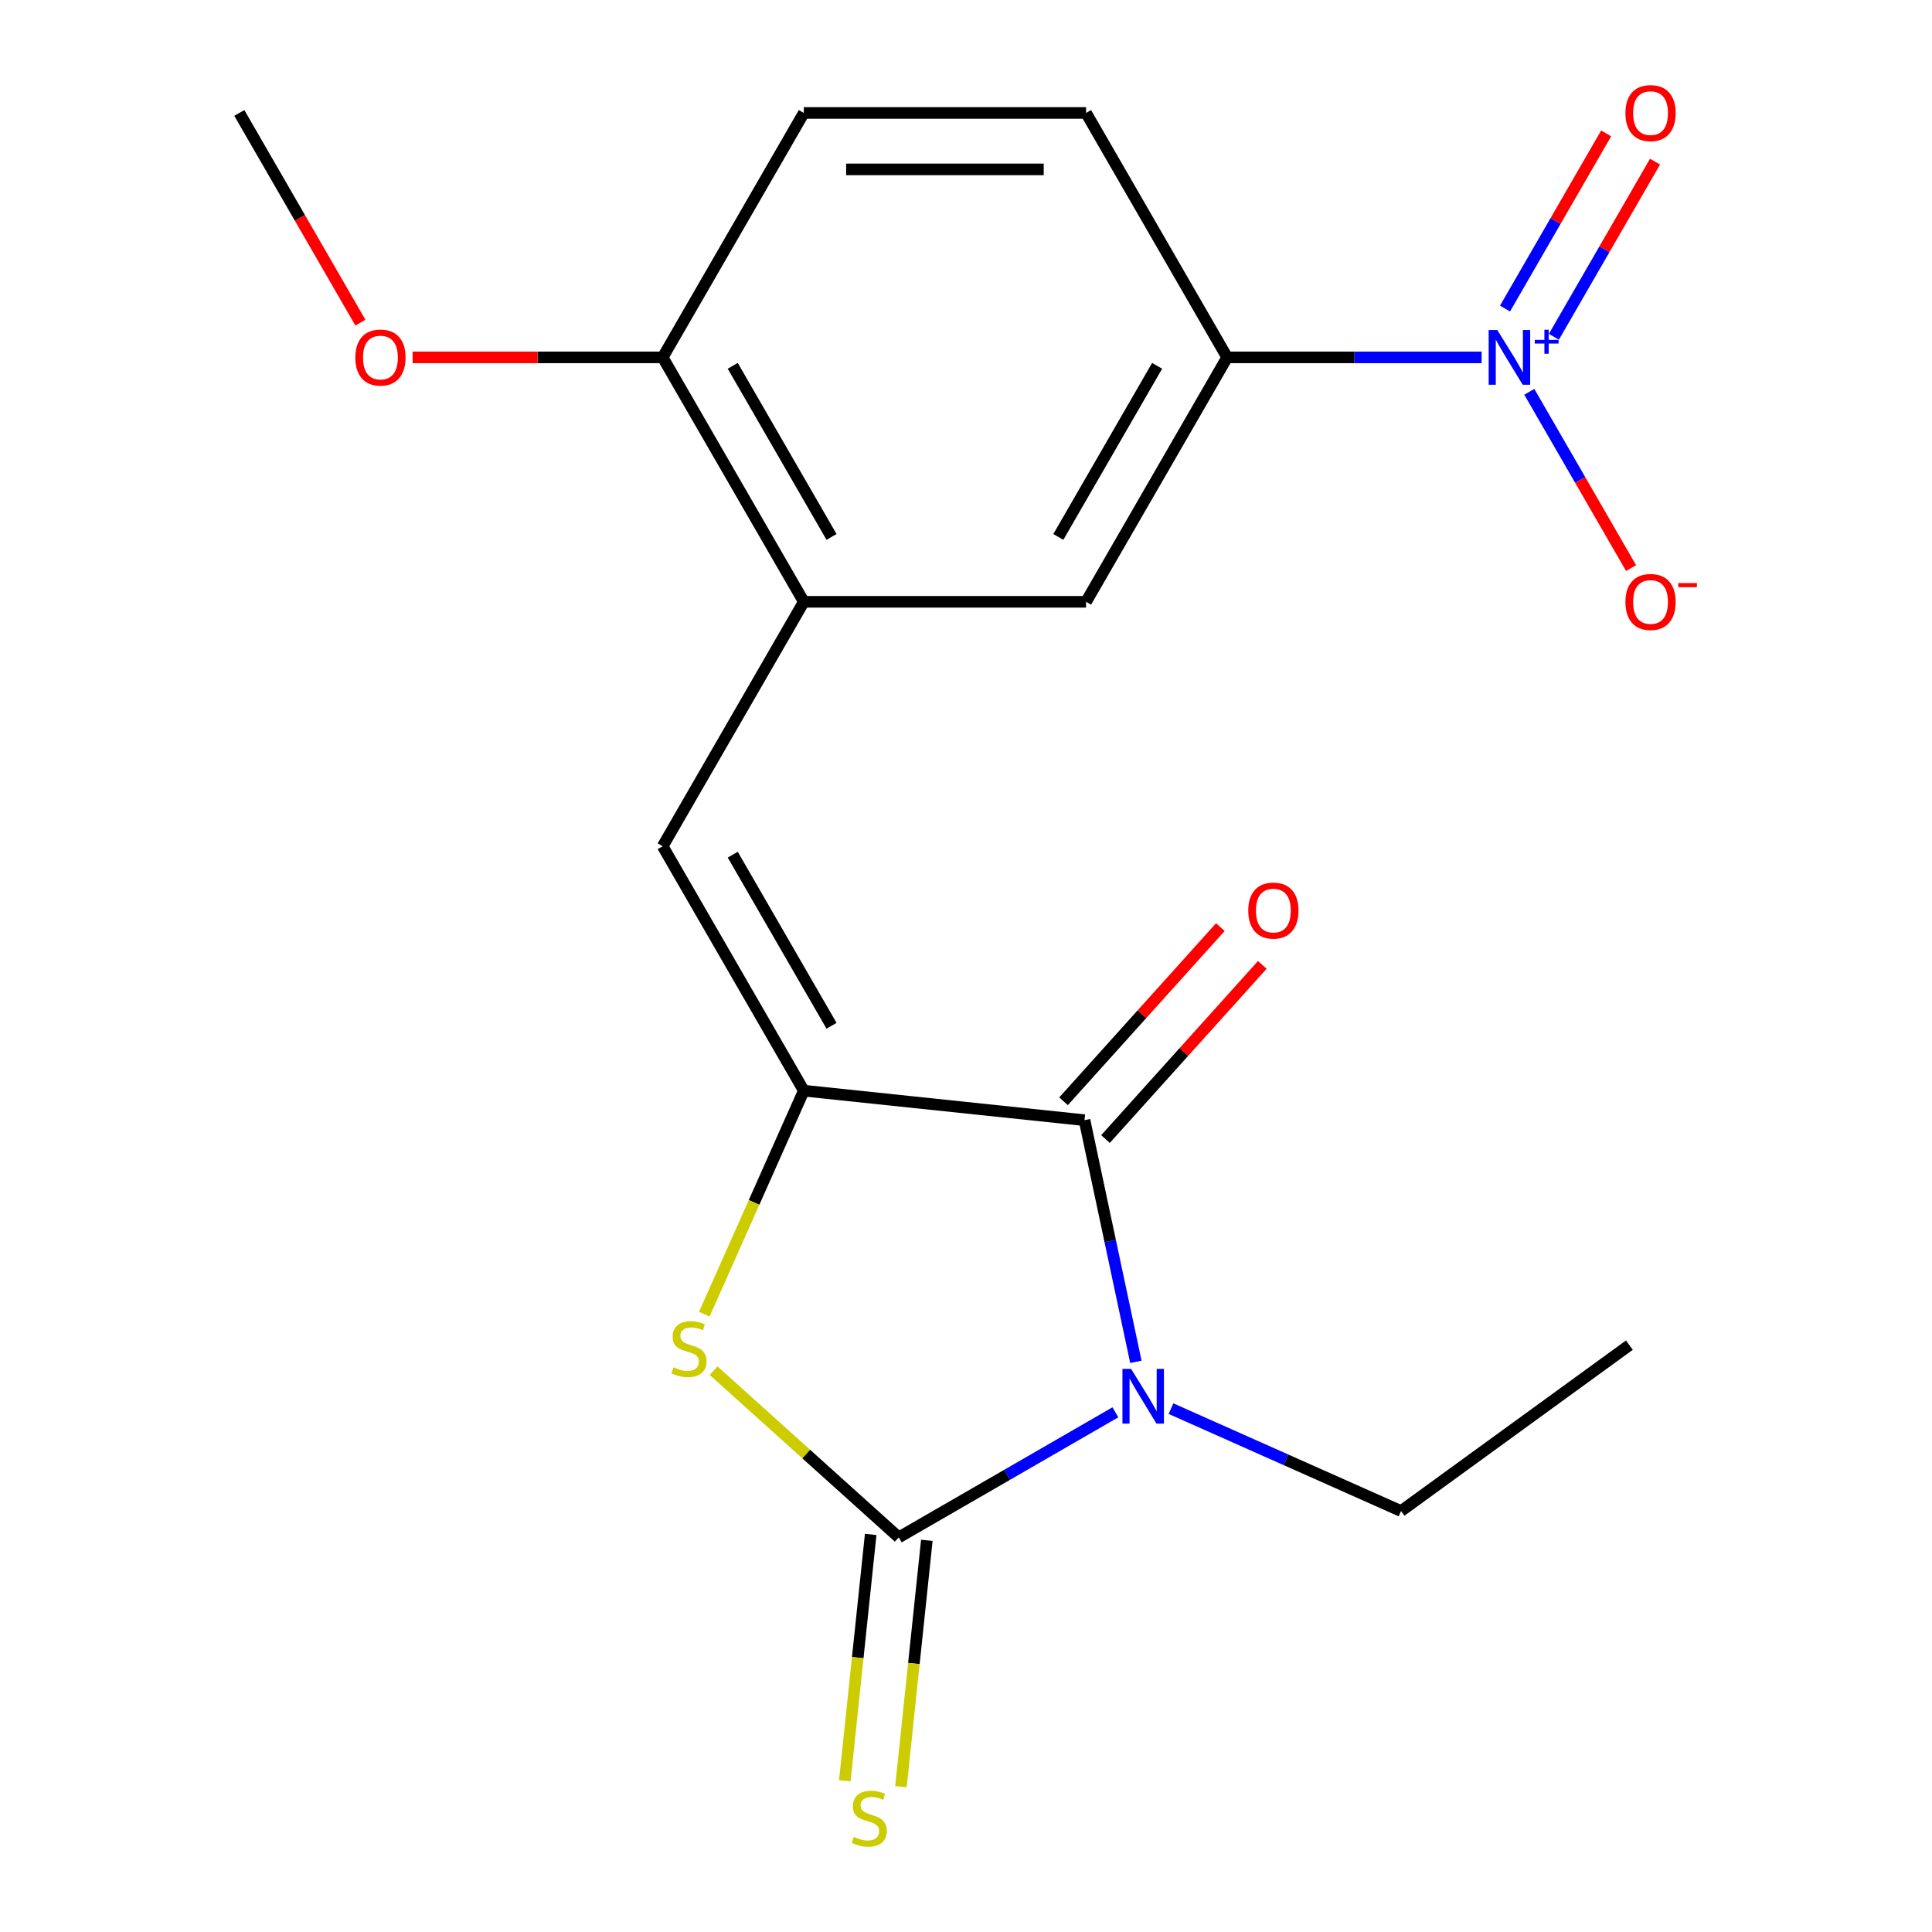 <?xml version='1.0' encoding='iso-8859-1'?>
<svg version='1.1' baseProfile='full'
              xmlns='http://www.w3.org/2000/svg'
                      xmlns:rdkit='http://www.rdkit.org/xml'
                      xmlns:xlink='http://www.w3.org/1999/xlink'
                  xml:space='preserve'
width='1000px' height='1000px' viewBox='0 0 1000 1000'>
<!-- END OF HEADER -->
<rect style='opacity:1.0;fill:#FFFFFF;stroke:none' width='1000' height='1000' x='0' y='0'> </rect>
<path class='bond-0' d='M 577.322,731.006 L 521.259,763.373' style='fill:none;fill-rule:evenodd;stroke:#0000FF;stroke-width:6px;stroke-linecap:butt;stroke-linejoin:miter;stroke-opacity:1' />
<path class='bond-0' d='M 521.259,763.373 L 465.197,795.741' style='fill:none;fill-rule:evenodd;stroke:#000000;stroke-width:6px;stroke-linecap:butt;stroke-linejoin:miter;stroke-opacity:1' />
<path class='bond-2' d='M 587.928,704.884 L 574.634,642.342' style='fill:none;fill-rule:evenodd;stroke:#0000FF;stroke-width:6px;stroke-linecap:butt;stroke-linejoin:miter;stroke-opacity:1' />
<path class='bond-2' d='M 574.634,642.342 L 561.34,579.8' style='fill:none;fill-rule:evenodd;stroke:#000000;stroke-width:6px;stroke-linecap:butt;stroke-linejoin:miter;stroke-opacity:1' />
<path class='bond-16' d='M 606.106,729.104 L 665.639,755.61' style='fill:none;fill-rule:evenodd;stroke:#0000FF;stroke-width:6px;stroke-linecap:butt;stroke-linejoin:miter;stroke-opacity:1' />
<path class='bond-16' d='M 665.639,755.61 L 725.173,782.116' style='fill:none;fill-rule:evenodd;stroke:#000000;stroke-width:6px;stroke-linecap:butt;stroke-linejoin:miter;stroke-opacity:1' />
<path class='bond-3' d='M 465.197,795.741 L 417.28,752.596' style='fill:none;fill-rule:evenodd;stroke:#000000;stroke-width:6px;stroke-linecap:butt;stroke-linejoin:miter;stroke-opacity:1' />
<path class='bond-3' d='M 417.28,752.596 L 369.364,709.452' style='fill:none;fill-rule:evenodd;stroke:#CCCC00;stroke-width:6px;stroke-linecap:butt;stroke-linejoin:miter;stroke-opacity:1' />
<path class='bond-8' d='M 450.668,794.214 L 443.967,857.972' style='fill:none;fill-rule:evenodd;stroke:#000000;stroke-width:6px;stroke-linecap:butt;stroke-linejoin:miter;stroke-opacity:1' />
<path class='bond-8' d='M 443.967,857.972 L 437.266,921.73' style='fill:none;fill-rule:evenodd;stroke:#CCCC00;stroke-width:6px;stroke-linecap:butt;stroke-linejoin:miter;stroke-opacity:1' />
<path class='bond-8' d='M 479.726,797.268 L 473.025,861.026' style='fill:none;fill-rule:evenodd;stroke:#000000;stroke-width:6px;stroke-linecap:butt;stroke-linejoin:miter;stroke-opacity:1' />
<path class='bond-8' d='M 473.025,861.026 L 466.323,924.784' style='fill:none;fill-rule:evenodd;stroke:#CCCC00;stroke-width:6px;stroke-linecap:butt;stroke-linejoin:miter;stroke-opacity:1' />
<path class='bond-1' d='M 416.051,564.529 L 561.34,579.8' style='fill:none;fill-rule:evenodd;stroke:#000000;stroke-width:6px;stroke-linecap:butt;stroke-linejoin:miter;stroke-opacity:1' />
<path class='bond-5' d='M 416.051,564.529 L 343.007,438.012' style='fill:none;fill-rule:evenodd;stroke:#000000;stroke-width:6px;stroke-linecap:butt;stroke-linejoin:miter;stroke-opacity:1' />
<path class='bond-5' d='M 430.398,530.943 L 379.267,442.381' style='fill:none;fill-rule:evenodd;stroke:#000000;stroke-width:6px;stroke-linecap:butt;stroke-linejoin:miter;stroke-opacity:1' />
<path class='bond-20' d='M 416.051,564.529 L 390.298,622.372' style='fill:none;fill-rule:evenodd;stroke:#000000;stroke-width:6px;stroke-linecap:butt;stroke-linejoin:miter;stroke-opacity:1' />
<path class='bond-20' d='M 390.298,622.372 L 364.544,680.216' style='fill:none;fill-rule:evenodd;stroke:#CCCC00;stroke-width:6px;stroke-linecap:butt;stroke-linejoin:miter;stroke-opacity:1' />
<path class='bond-12' d='M 572.197,589.575 L 612.784,544.498' style='fill:none;fill-rule:evenodd;stroke:#000000;stroke-width:6px;stroke-linecap:butt;stroke-linejoin:miter;stroke-opacity:1' />
<path class='bond-12' d='M 612.784,544.498 L 653.371,499.422' style='fill:none;fill-rule:evenodd;stroke:#FF0000;stroke-width:6px;stroke-linecap:butt;stroke-linejoin:miter;stroke-opacity:1' />
<path class='bond-12' d='M 550.484,570.024 L 591.071,524.948' style='fill:none;fill-rule:evenodd;stroke:#000000;stroke-width:6px;stroke-linecap:butt;stroke-linejoin:miter;stroke-opacity:1' />
<path class='bond-12' d='M 591.071,524.948 L 631.658,479.871' style='fill:none;fill-rule:evenodd;stroke:#FF0000;stroke-width:6px;stroke-linecap:butt;stroke-linejoin:miter;stroke-opacity:1' />
<path class='bond-4' d='M 766.882,184.979 L 701.033,184.979' style='fill:none;fill-rule:evenodd;stroke:#0000FF;stroke-width:6px;stroke-linecap:butt;stroke-linejoin:miter;stroke-opacity:1' />
<path class='bond-4' d='M 701.033,184.979 L 635.185,184.979' style='fill:none;fill-rule:evenodd;stroke:#000000;stroke-width:6px;stroke-linecap:butt;stroke-linejoin:miter;stroke-opacity:1' />
<path class='bond-10' d='M 791.558,202.791 L 817.898,248.414' style='fill:none;fill-rule:evenodd;stroke:#0000FF;stroke-width:6px;stroke-linecap:butt;stroke-linejoin:miter;stroke-opacity:1' />
<path class='bond-10' d='M 817.898,248.414 L 844.239,294.037' style='fill:none;fill-rule:evenodd;stroke:#FF0000;stroke-width:6px;stroke-linecap:butt;stroke-linejoin:miter;stroke-opacity:1' />
<path class='bond-11' d='M 804.295,174.322 L 830.467,128.991' style='fill:none;fill-rule:evenodd;stroke:#0000FF;stroke-width:6px;stroke-linecap:butt;stroke-linejoin:miter;stroke-opacity:1' />
<path class='bond-11' d='M 830.467,128.991 L 856.639,83.66' style='fill:none;fill-rule:evenodd;stroke:#FF0000;stroke-width:6px;stroke-linecap:butt;stroke-linejoin:miter;stroke-opacity:1' />
<path class='bond-11' d='M 778.992,159.713 L 805.164,114.382' style='fill:none;fill-rule:evenodd;stroke:#0000FF;stroke-width:6px;stroke-linecap:butt;stroke-linejoin:miter;stroke-opacity:1' />
<path class='bond-11' d='M 805.164,114.382 L 831.336,69.051' style='fill:none;fill-rule:evenodd;stroke:#FF0000;stroke-width:6px;stroke-linecap:butt;stroke-linejoin:miter;stroke-opacity:1' />
<path class='bond-6' d='M 343.007,438.012 L 416.051,311.496' style='fill:none;fill-rule:evenodd;stroke:#000000;stroke-width:6px;stroke-linecap:butt;stroke-linejoin:miter;stroke-opacity:1' />
<path class='bond-9' d='M 416.051,311.496 L 562.14,311.496' style='fill:none;fill-rule:evenodd;stroke:#000000;stroke-width:6px;stroke-linecap:butt;stroke-linejoin:miter;stroke-opacity:1' />
<path class='bond-13' d='M 416.051,311.496 L 343.007,184.979' style='fill:none;fill-rule:evenodd;stroke:#000000;stroke-width:6px;stroke-linecap:butt;stroke-linejoin:miter;stroke-opacity:1' />
<path class='bond-13' d='M 430.398,277.909 L 379.267,189.347' style='fill:none;fill-rule:evenodd;stroke:#000000;stroke-width:6px;stroke-linecap:butt;stroke-linejoin:miter;stroke-opacity:1' />
<path class='bond-7' d='M 635.185,184.979 L 562.14,311.496' style='fill:none;fill-rule:evenodd;stroke:#000000;stroke-width:6px;stroke-linecap:butt;stroke-linejoin:miter;stroke-opacity:1' />
<path class='bond-7' d='M 598.925,189.347 L 547.794,277.909' style='fill:none;fill-rule:evenodd;stroke:#000000;stroke-width:6px;stroke-linecap:butt;stroke-linejoin:miter;stroke-opacity:1' />
<path class='bond-21' d='M 635.185,184.979 L 562.14,58.462' style='fill:none;fill-rule:evenodd;stroke:#000000;stroke-width:6px;stroke-linecap:butt;stroke-linejoin:miter;stroke-opacity:1' />
<path class='bond-15' d='M 343.007,184.979 L 416.051,58.462' style='fill:none;fill-rule:evenodd;stroke:#000000;stroke-width:6px;stroke-linecap:butt;stroke-linejoin:miter;stroke-opacity:1' />
<path class='bond-17' d='M 343.007,184.979 L 278.289,184.979' style='fill:none;fill-rule:evenodd;stroke:#000000;stroke-width:6px;stroke-linecap:butt;stroke-linejoin:miter;stroke-opacity:1' />
<path class='bond-17' d='M 278.289,184.979 L 213.57,184.979' style='fill:none;fill-rule:evenodd;stroke:#FF0000;stroke-width:6px;stroke-linecap:butt;stroke-linejoin:miter;stroke-opacity:1' />
<path class='bond-14' d='M 562.14,58.462 L 416.051,58.462' style='fill:none;fill-rule:evenodd;stroke:#000000;stroke-width:6px;stroke-linecap:butt;stroke-linejoin:miter;stroke-opacity:1' />
<path class='bond-14' d='M 540.227,87.68 L 437.965,87.68' style='fill:none;fill-rule:evenodd;stroke:#000000;stroke-width:6px;stroke-linecap:butt;stroke-linejoin:miter;stroke-opacity:1' />
<path class='bond-19' d='M 725.173,782.116 L 843.361,696.247' style='fill:none;fill-rule:evenodd;stroke:#000000;stroke-width:6px;stroke-linecap:butt;stroke-linejoin:miter;stroke-opacity:1' />
<path class='bond-18' d='M 186.542,167.007 L 155.208,112.734' style='fill:none;fill-rule:evenodd;stroke:#FF0000;stroke-width:6px;stroke-linecap:butt;stroke-linejoin:miter;stroke-opacity:1' />
<path class='bond-18' d='M 155.208,112.734 L 123.873,58.462' style='fill:none;fill-rule:evenodd;stroke:#000000;stroke-width:6px;stroke-linecap:butt;stroke-linejoin:miter;stroke-opacity:1' />
<path  class='atom-0' d='M 585.454 708.536
L 594.734 723.536
Q 595.654 725.016, 597.134 727.696
Q 598.614 730.376, 598.694 730.536
L 598.694 708.536
L 602.454 708.536
L 602.454 736.856
L 598.574 736.856
L 588.614 720.456
Q 587.454 718.536, 586.214 716.336
Q 585.014 714.136, 584.654 713.456
L 584.654 736.856
L 580.974 736.856
L 580.974 708.536
L 585.454 708.536
' fill='#0000FF'/>
<path  class='atom-4' d='M 348.632 707.708
Q 348.952 707.828, 350.272 708.388
Q 351.592 708.948, 353.032 709.308
Q 354.512 709.628, 355.952 709.628
Q 358.632 709.628, 360.192 708.348
Q 361.752 707.028, 361.752 704.748
Q 361.752 703.188, 360.952 702.228
Q 360.192 701.268, 358.992 700.748
Q 357.792 700.228, 355.792 699.628
Q 353.272 698.868, 351.752 698.148
Q 350.272 697.428, 349.192 695.908
Q 348.152 694.388, 348.152 691.828
Q 348.152 688.268, 350.552 686.068
Q 352.992 683.868, 357.792 683.868
Q 361.072 683.868, 364.792 685.428
L 363.872 688.508
Q 360.472 687.108, 357.912 687.108
Q 355.152 687.108, 353.632 688.268
Q 352.112 689.388, 352.152 691.348
Q 352.152 692.868, 352.912 693.788
Q 353.712 694.708, 354.832 695.228
Q 355.992 695.748, 357.912 696.348
Q 360.472 697.148, 361.992 697.948
Q 363.512 698.748, 364.592 700.388
Q 365.712 701.988, 365.712 704.748
Q 365.712 708.668, 363.072 710.788
Q 360.472 712.868, 356.112 712.868
Q 353.592 712.868, 351.672 712.308
Q 349.792 711.788, 347.552 710.868
L 348.632 707.708
' fill='#CCCC00'/>
<path  class='atom-5' d='M 775.014 170.819
L 784.294 185.819
Q 785.214 187.299, 786.694 189.979
Q 788.174 192.659, 788.254 192.819
L 788.254 170.819
L 792.014 170.819
L 792.014 199.139
L 788.134 199.139
L 778.174 182.739
Q 777.014 180.819, 775.774 178.619
Q 774.574 176.419, 774.214 175.739
L 774.214 199.139
L 770.534 199.139
L 770.534 170.819
L 775.014 170.819
' fill='#0000FF'/>
<path  class='atom-5' d='M 794.39 175.924
L 799.38 175.924
L 799.38 170.67
L 801.597 170.67
L 801.597 175.924
L 806.719 175.924
L 806.719 177.824
L 801.597 177.824
L 801.597 183.104
L 799.38 183.104
L 799.38 177.824
L 794.39 177.824
L 794.39 175.924
' fill='#0000FF'/>
<path  class='atom-9' d='M 441.927 950.749
Q 442.247 950.869, 443.567 951.429
Q 444.887 951.989, 446.327 952.349
Q 447.807 952.669, 449.247 952.669
Q 451.927 952.669, 453.487 951.389
Q 455.047 950.069, 455.047 947.789
Q 455.047 946.229, 454.247 945.269
Q 453.487 944.309, 452.287 943.789
Q 451.087 943.269, 449.087 942.669
Q 446.567 941.909, 445.047 941.189
Q 443.567 940.469, 442.487 938.949
Q 441.447 937.429, 441.447 934.869
Q 441.447 931.309, 443.847 929.109
Q 446.287 926.909, 451.087 926.909
Q 454.367 926.909, 458.087 928.469
L 457.167 931.549
Q 453.767 930.149, 451.207 930.149
Q 448.447 930.149, 446.927 931.309
Q 445.407 932.429, 445.447 934.389
Q 445.447 935.909, 446.207 936.829
Q 447.007 937.749, 448.127 938.269
Q 449.287 938.789, 451.207 939.389
Q 453.767 940.189, 455.287 940.989
Q 456.807 941.789, 457.887 943.429
Q 459.007 945.029, 459.007 947.789
Q 459.007 951.709, 456.367 953.829
Q 453.767 955.909, 449.407 955.909
Q 446.887 955.909, 444.967 955.349
Q 443.087 954.829, 440.847 953.909
L 441.927 950.749
' fill='#CCCC00'/>
<path  class='atom-11' d='M 841.318 311.576
Q 841.318 304.776, 844.678 300.976
Q 848.038 297.176, 854.318 297.176
Q 860.598 297.176, 863.958 300.976
Q 867.318 304.776, 867.318 311.576
Q 867.318 318.456, 863.918 322.376
Q 860.518 326.256, 854.318 326.256
Q 848.078 326.256, 844.678 322.376
Q 841.318 318.496, 841.318 311.576
M 854.318 323.056
Q 858.638 323.056, 860.958 320.176
Q 863.318 317.256, 863.318 311.576
Q 863.318 306.016, 860.958 303.216
Q 858.638 300.376, 854.318 300.376
Q 849.998 300.376, 847.638 303.176
Q 845.318 305.976, 845.318 311.576
Q 845.318 317.296, 847.638 320.176
Q 849.998 323.056, 854.318 323.056
' fill='#FF0000'/>
<path  class='atom-11' d='M 868.638 301.798
L 878.327 301.798
L 878.327 303.91
L 868.638 303.91
L 868.638 301.798
' fill='#FF0000'/>
<path  class='atom-12' d='M 841.318 58.542
Q 841.318 51.742, 844.678 47.942
Q 848.038 44.142, 854.318 44.142
Q 860.598 44.142, 863.958 47.942
Q 867.318 51.742, 867.318 58.542
Q 867.318 65.422, 863.918 69.342
Q 860.518 73.222, 854.318 73.222
Q 848.078 73.222, 844.678 69.342
Q 841.318 65.462, 841.318 58.542
M 854.318 70.022
Q 858.638 70.022, 860.958 67.142
Q 863.318 64.222, 863.318 58.542
Q 863.318 52.982, 860.958 50.182
Q 858.638 47.342, 854.318 47.342
Q 849.998 47.342, 847.638 50.142
Q 845.318 52.942, 845.318 58.542
Q 845.318 64.262, 847.638 67.142
Q 849.998 70.022, 854.318 70.022
' fill='#FF0000'/>
<path  class='atom-13' d='M 646.093 471.314
Q 646.093 464.514, 649.453 460.714
Q 652.813 456.914, 659.093 456.914
Q 665.373 456.914, 668.733 460.714
Q 672.093 464.514, 672.093 471.314
Q 672.093 478.194, 668.693 482.114
Q 665.293 485.994, 659.093 485.994
Q 652.853 485.994, 649.453 482.114
Q 646.093 478.234, 646.093 471.314
M 659.093 482.794
Q 663.413 482.794, 665.733 479.914
Q 668.093 476.994, 668.093 471.314
Q 668.093 465.754, 665.733 462.954
Q 663.413 460.114, 659.093 460.114
Q 654.773 460.114, 652.413 462.914
Q 650.093 465.714, 650.093 471.314
Q 650.093 477.034, 652.413 479.914
Q 654.773 482.794, 659.093 482.794
' fill='#FF0000'/>
<path  class='atom-18' d='M 183.918 185.059
Q 183.918 178.259, 187.278 174.459
Q 190.638 170.659, 196.918 170.659
Q 203.198 170.659, 206.558 174.459
Q 209.918 178.259, 209.918 185.059
Q 209.918 191.939, 206.518 195.859
Q 203.118 199.739, 196.918 199.739
Q 190.678 199.739, 187.278 195.859
Q 183.918 191.979, 183.918 185.059
M 196.918 196.539
Q 201.238 196.539, 203.558 193.659
Q 205.918 190.739, 205.918 185.059
Q 205.918 179.499, 203.558 176.699
Q 201.238 173.859, 196.918 173.859
Q 192.598 173.859, 190.238 176.659
Q 187.918 179.459, 187.918 185.059
Q 187.918 190.779, 190.238 193.659
Q 192.598 196.539, 196.918 196.539
' fill='#FF0000'/>
</svg>
